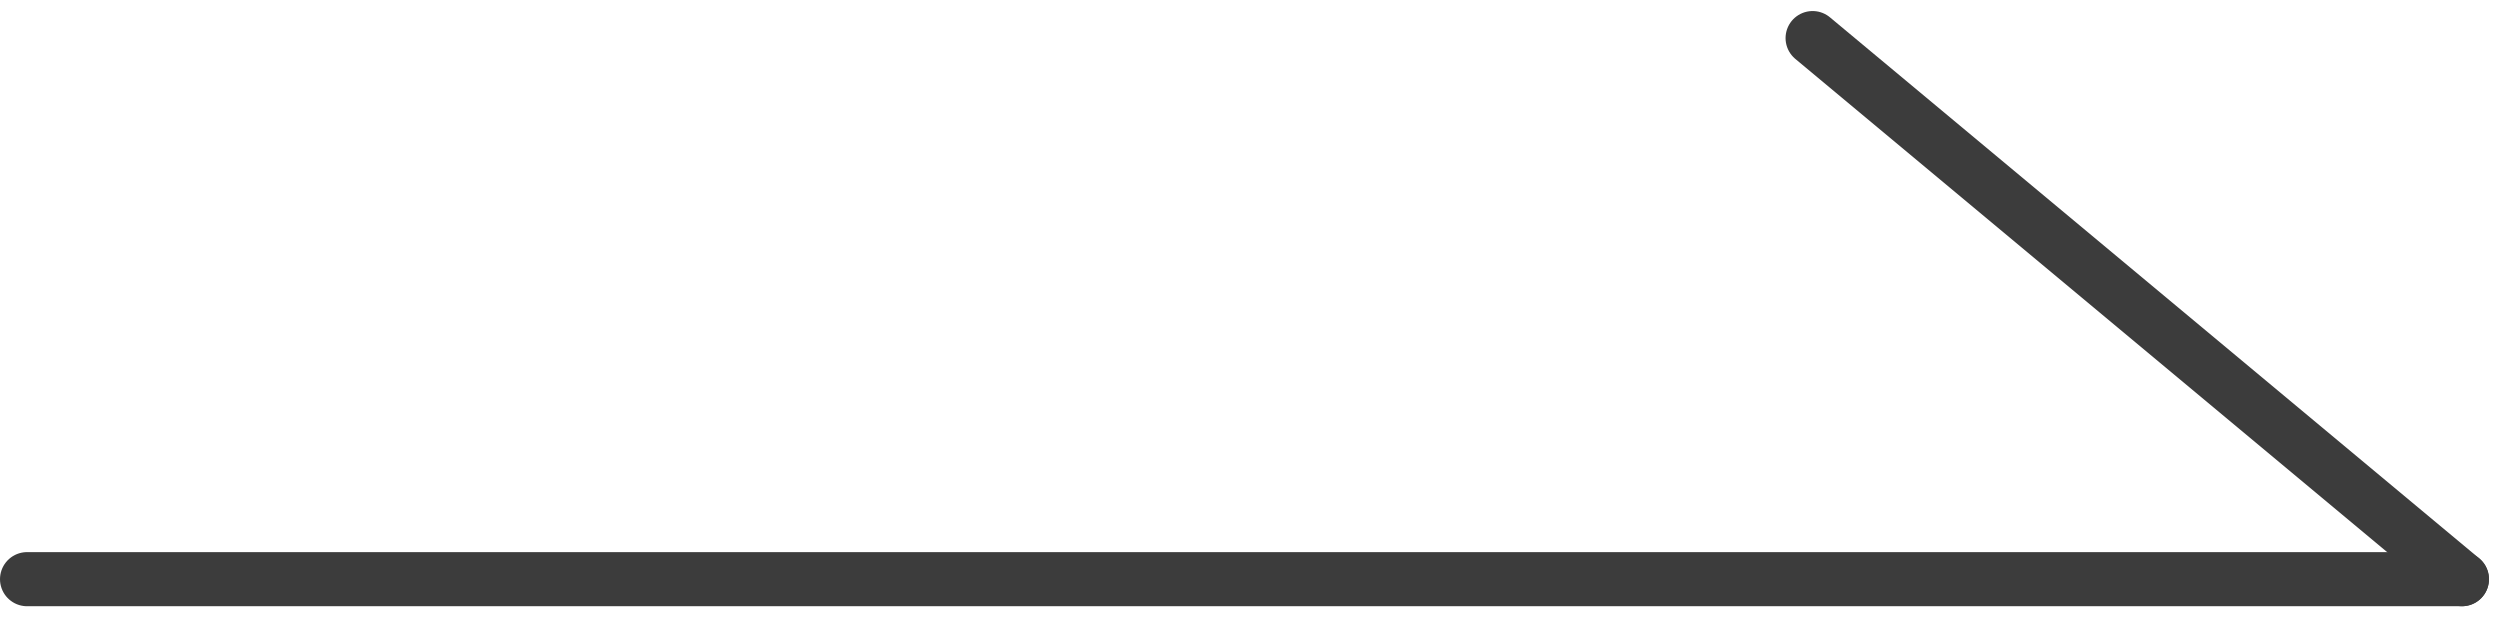 <svg xmlns="http://www.w3.org/2000/svg" width="46.204" height="11.408" viewBox="0 0 46.204 11.408">
  <g id="グループ_442" data-name="グループ 442" transform="translate(-23.5 0.704)">
    <path id="パス_14357" data-name="パス 14357" d="M0,0H45" transform="translate(24 10)" fill="none" stroke="#3c3c3c" stroke-linecap="round" stroke-width="1"/>
    <path id="パス_14356" data-name="パス 14356" d="M0,0,12,10" transform="translate(57)" fill="none" stroke="#3c3c3c" stroke-linecap="round" stroke-width="1"/>
  </g>
</svg>

